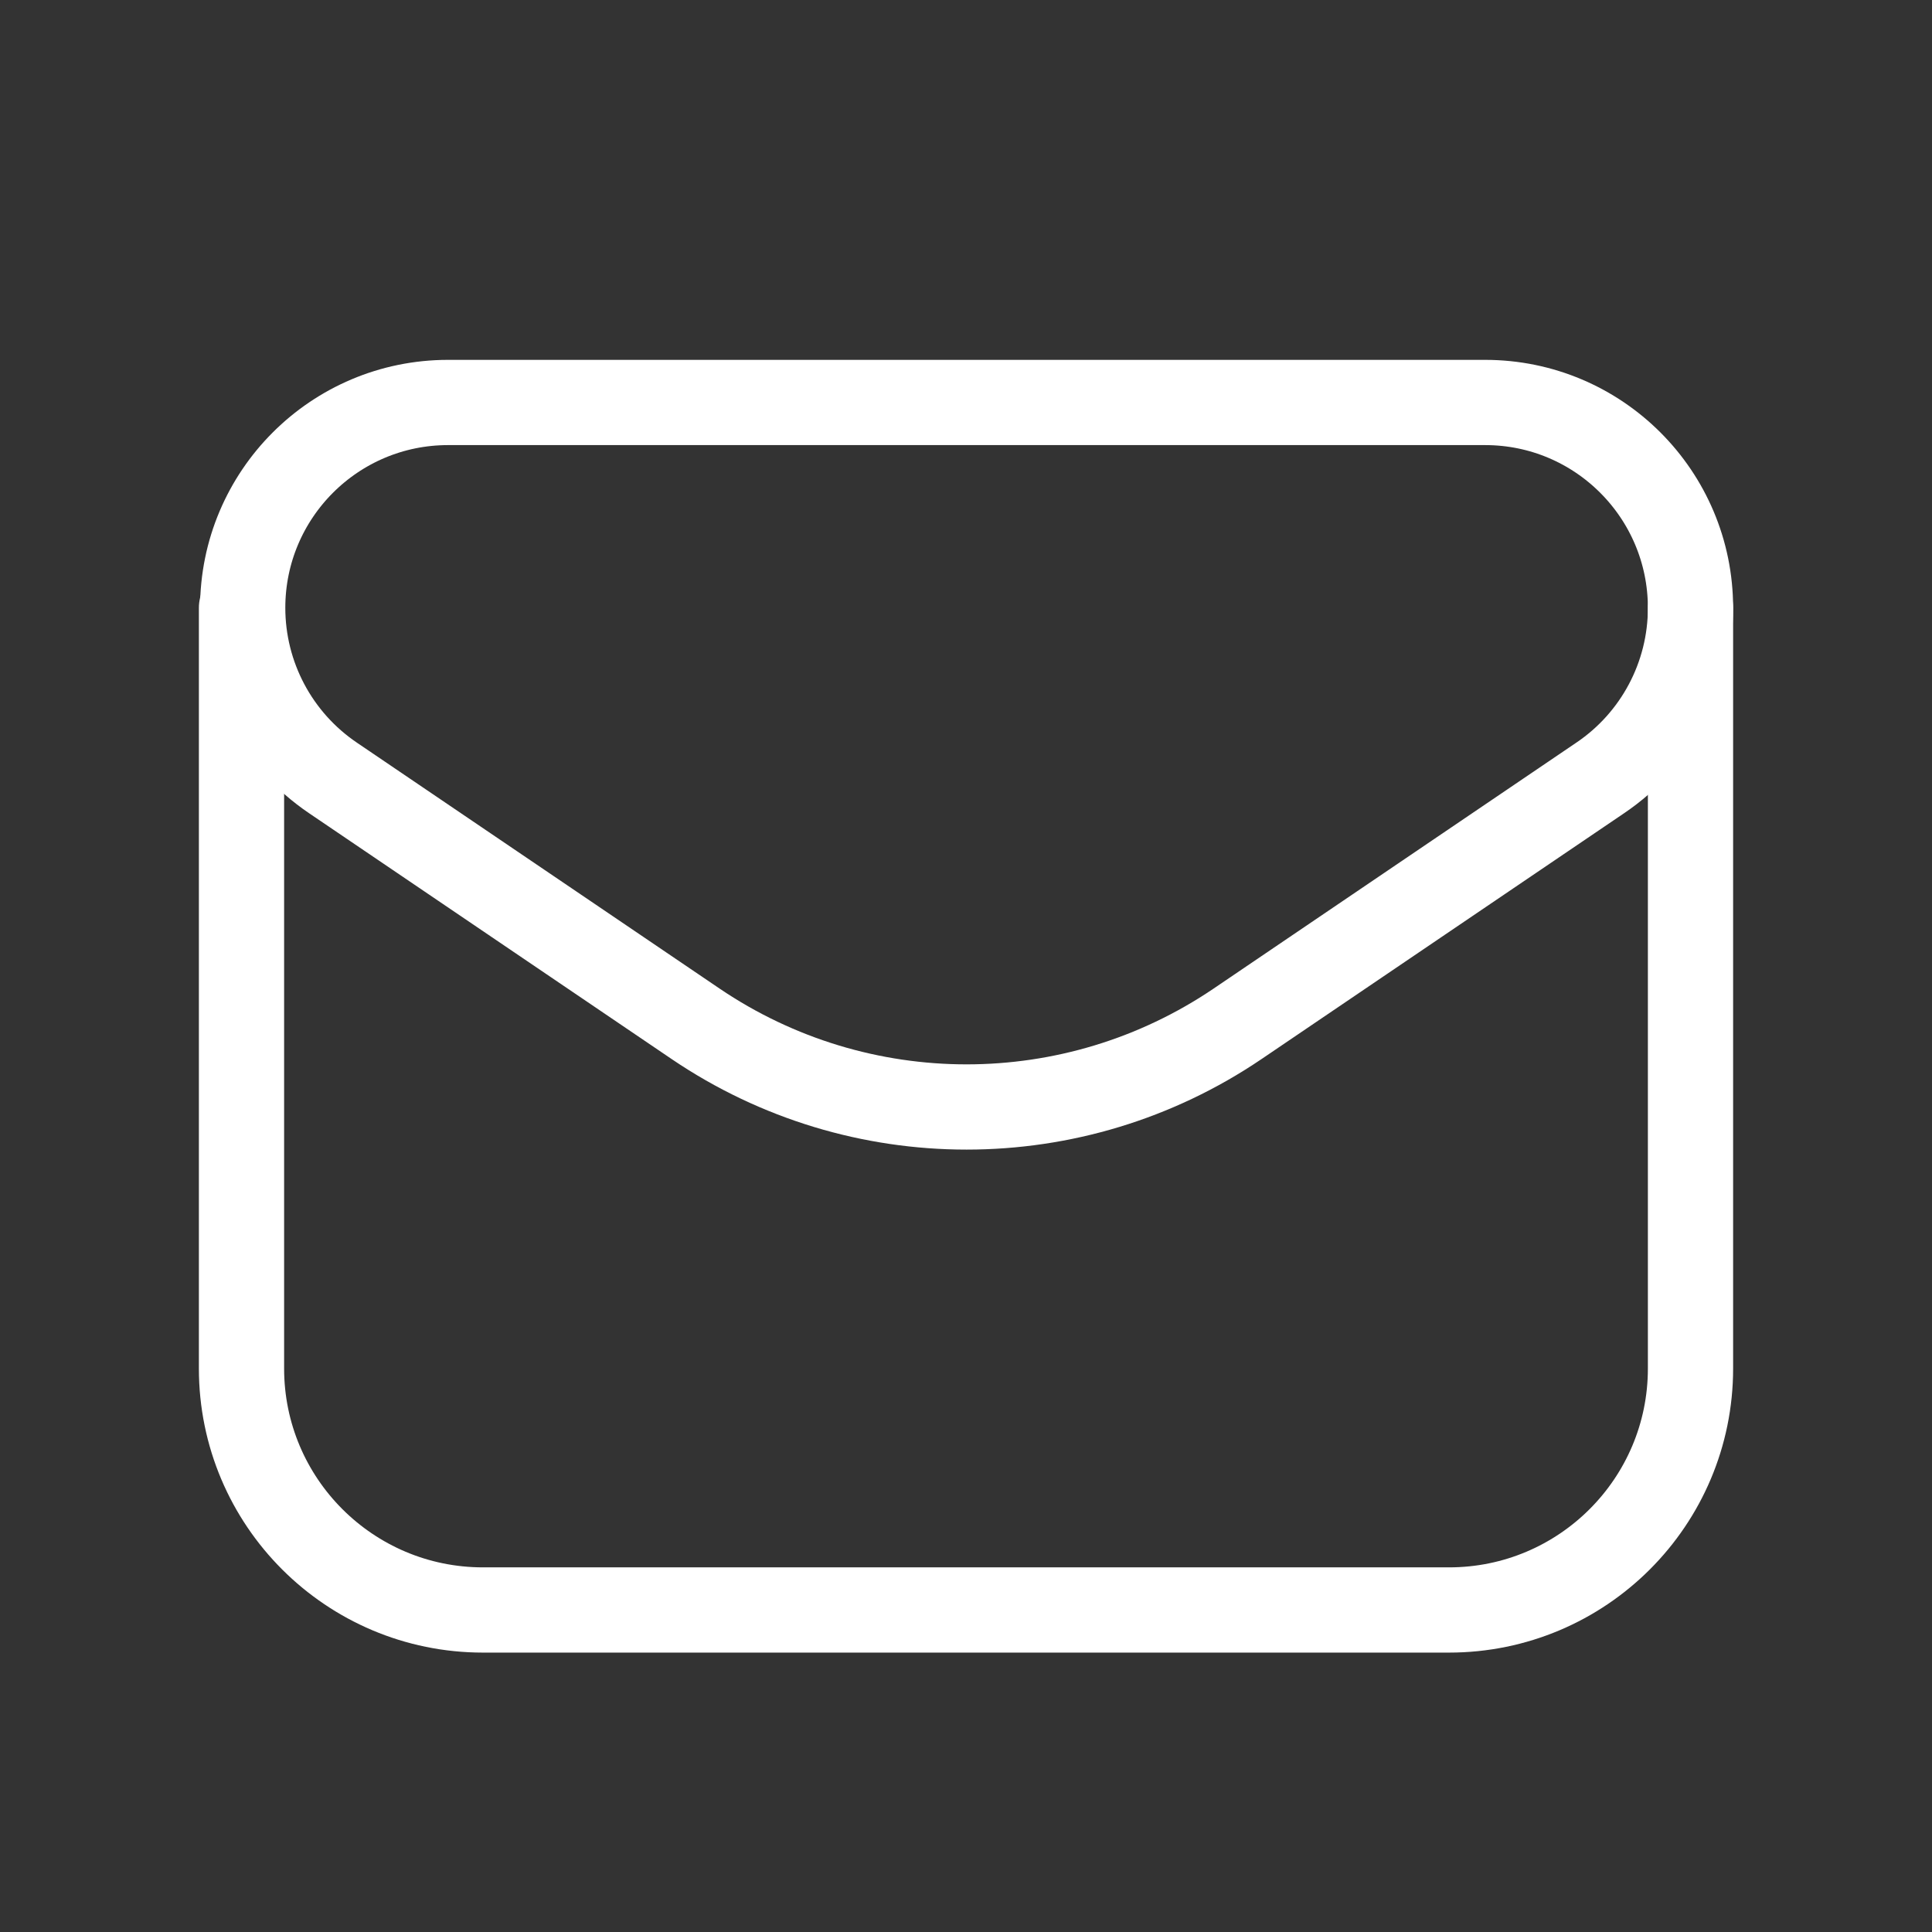 <svg width="34" height="34" viewBox="0 0 34 34" fill="none" xmlns="http://www.w3.org/2000/svg">
<rect x="0" y="0" width="34" height="34" fill="#333333" stroke="none"/>
<path fill-rule="evenodd" clip-rule="evenodd" d="M21.78 18.017L28.163 13.689C29.156 13.018 29.75 11.897 29.75 10.699V10.699C29.75 8.701 28.132 7.083 26.136 7.083H7.885C5.889 7.083 4.271 8.701 4.271 10.697V10.697C4.271 11.896 4.865 13.016 5.858 13.689L12.241 18.017C15.121 19.969 18.9 19.969 21.78 18.017V18.017Z" stroke="white" stroke-width="1.5" stroke-linecap="round" stroke-linejoin="round"/>
<path d="M4.25 10.697V24.083C4.25 26.431 6.153 28.333 8.5 28.333H25.5C27.847 28.333 29.75 26.431 29.75 24.083V10.699" stroke="white" stroke-width="1.5" stroke-linecap="round" stroke-linejoin="round"/>
</svg>
